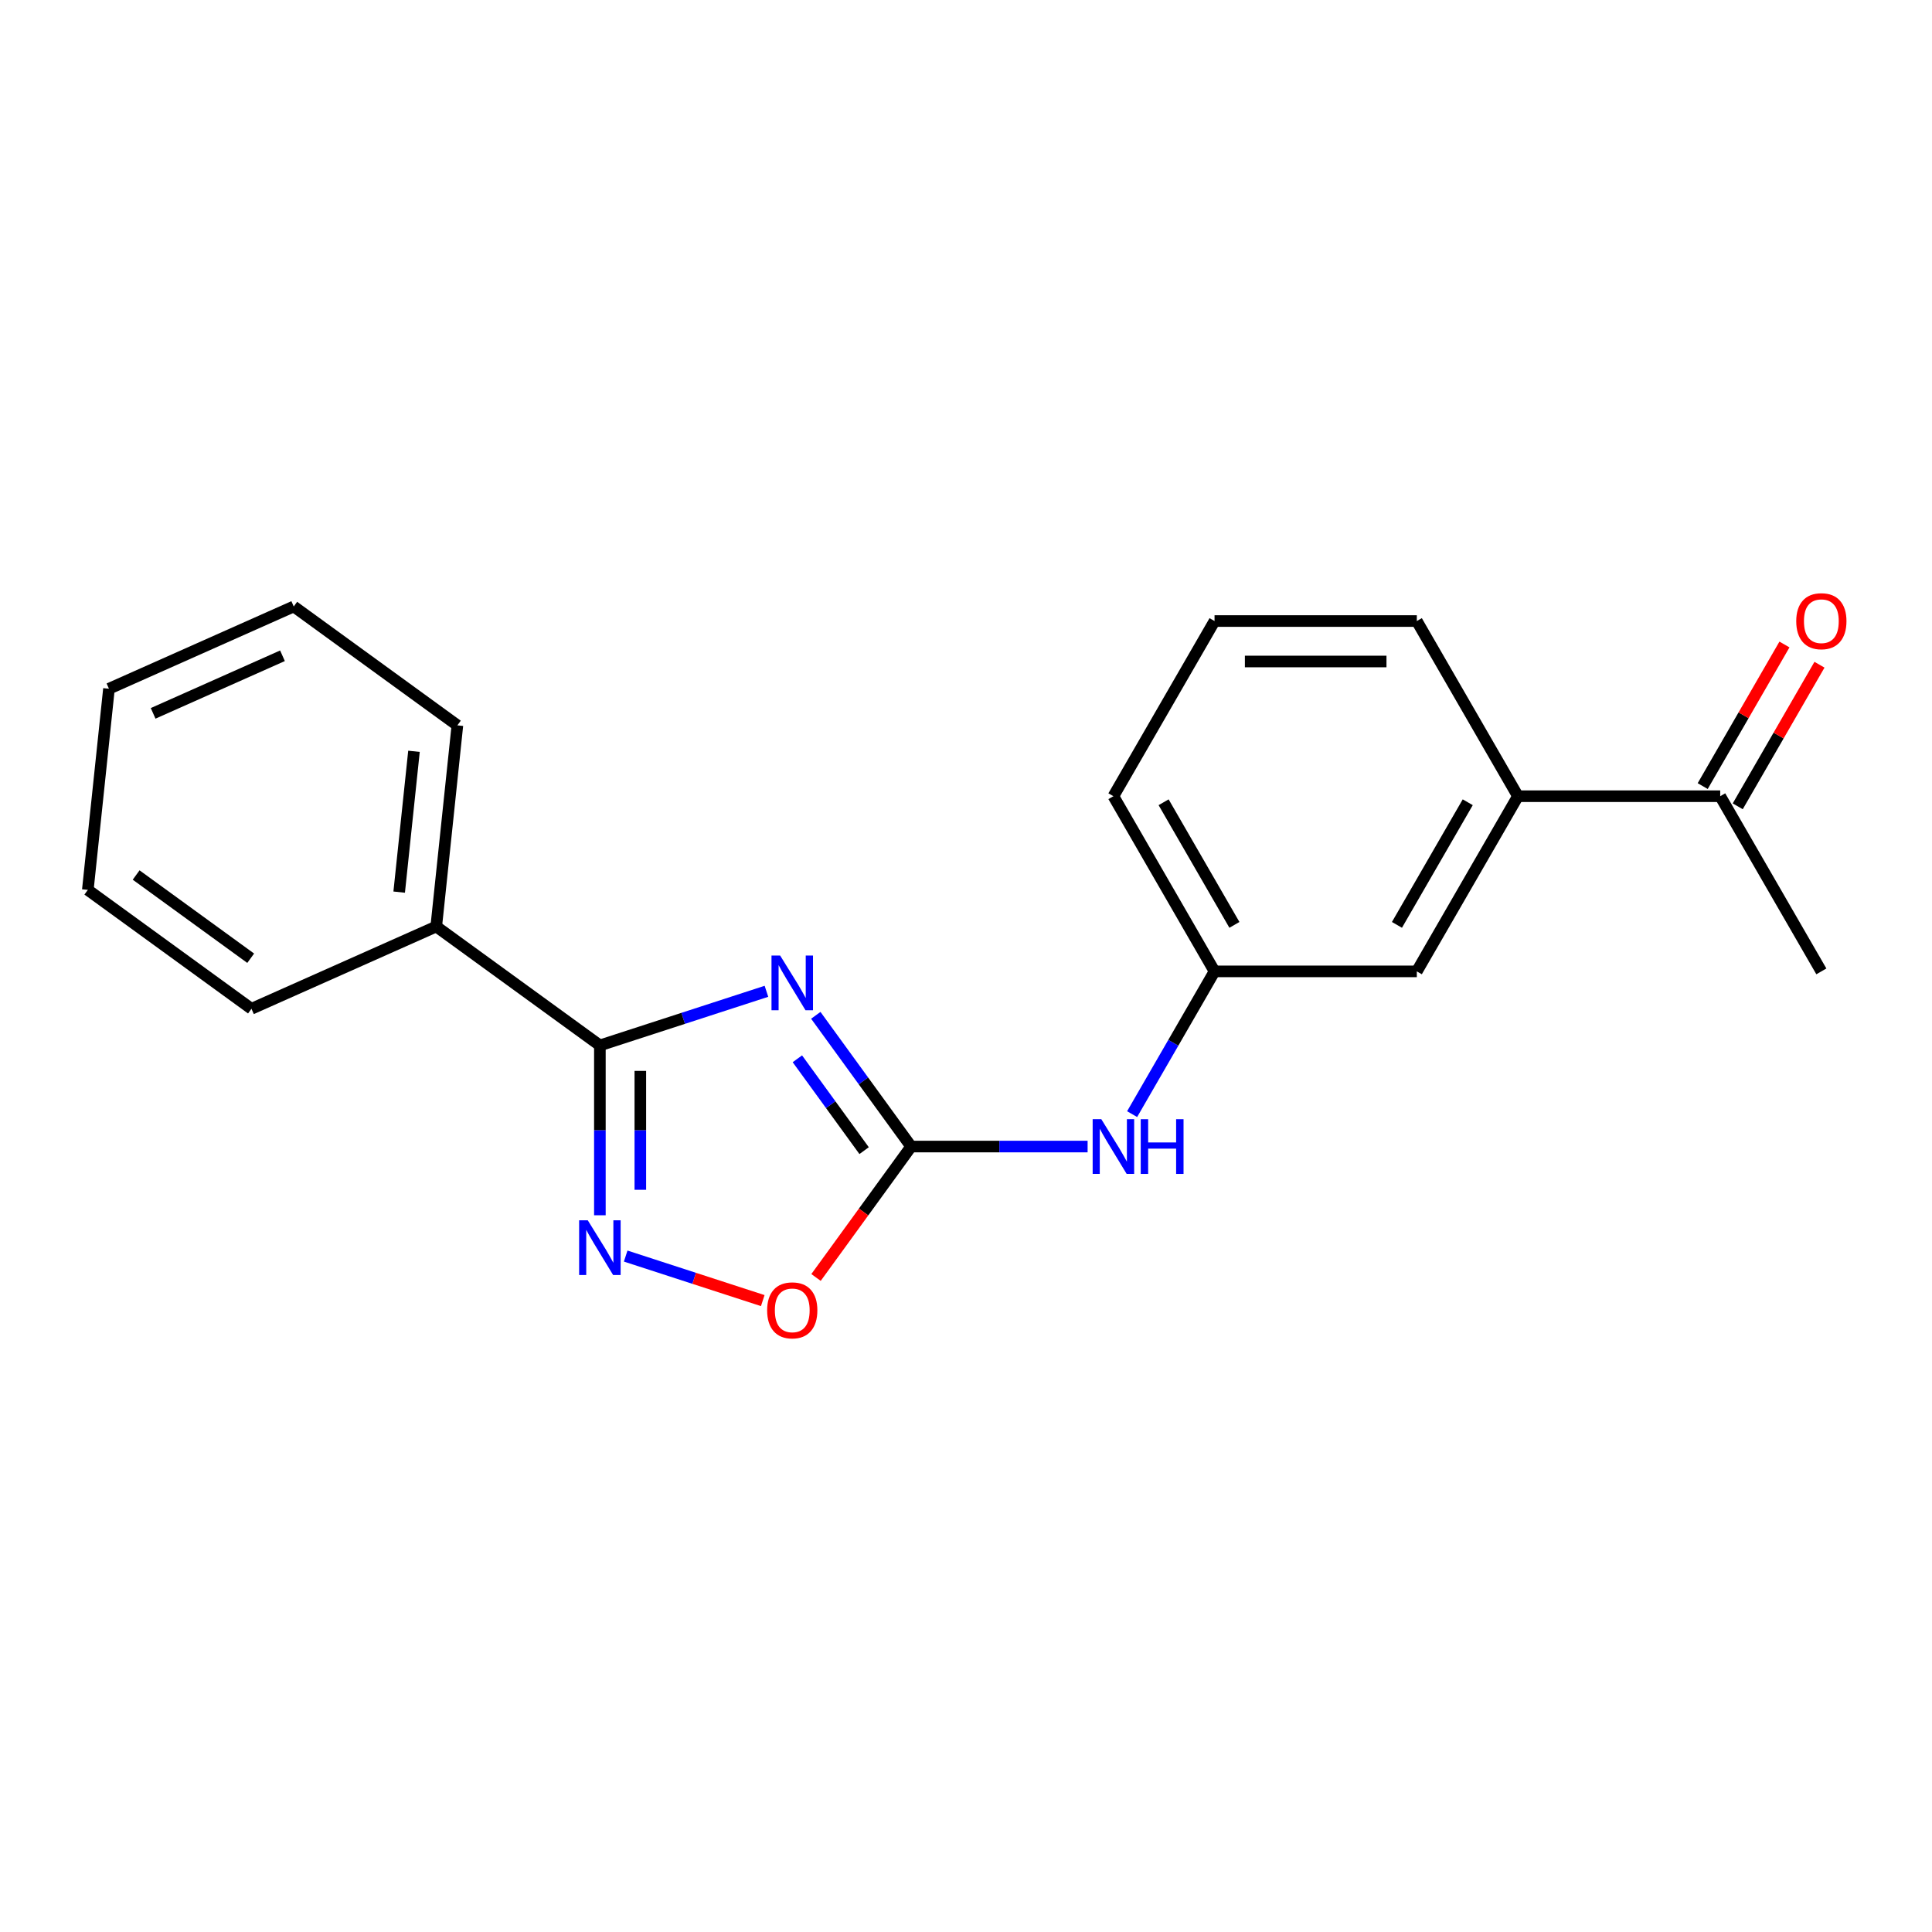 <?xml version='1.0' encoding='iso-8859-1'?>
<svg version='1.1' baseProfile='full'
              xmlns='http://www.w3.org/2000/svg'
                      xmlns:rdkit='http://www.rdkit.org/xml'
                      xmlns:xlink='http://www.w3.org/1999/xlink'
                  xml:space='preserve'
width='1000px' height='1000px' viewBox='0 0 1000 1000'>
<!-- END OF HEADER -->
<rect style='opacity:1.0;fill:#FFFFFF;stroke:none' width='1000' height='1000' x='0' y='0'> </rect>
<path class='bond-0' d='M 396.71,513.093 L 353.603,527.099' style='fill:none;fill-rule:evenodd;stroke:#0000FF;stroke-width:6px;stroke-linecap:butt;stroke-linejoin:miter;stroke-opacity:1' />
<path class='bond-0' d='M 353.603,527.099 L 310.497,541.105' style='fill:none;fill-rule:evenodd;stroke:#000000;stroke-width:6px;stroke-linecap:butt;stroke-linejoin:miter;stroke-opacity:1' />
<path class='bond-1' d='M 422.256,525.53 L 446.93,559.491' style='fill:none;fill-rule:evenodd;stroke:#0000FF;stroke-width:6px;stroke-linecap:butt;stroke-linejoin:miter;stroke-opacity:1' />
<path class='bond-1' d='M 446.93,559.491 L 471.605,593.452' style='fill:none;fill-rule:evenodd;stroke:#000000;stroke-width:6px;stroke-linecap:butt;stroke-linejoin:miter;stroke-opacity:1' />
<path class='bond-1' d='M 412.719,548.026 L 429.991,571.799' style='fill:none;fill-rule:evenodd;stroke:#0000FF;stroke-width:6px;stroke-linecap:butt;stroke-linejoin:miter;stroke-opacity:1' />
<path class='bond-1' d='M 429.991,571.799 L 447.263,595.571' style='fill:none;fill-rule:evenodd;stroke:#000000;stroke-width:6px;stroke-linecap:butt;stroke-linejoin:miter;stroke-opacity:1' />
<path class='bond-2' d='M 310.497,541.105 L 310.497,585.064' style='fill:none;fill-rule:evenodd;stroke:#000000;stroke-width:6px;stroke-linecap:butt;stroke-linejoin:miter;stroke-opacity:1' />
<path class='bond-2' d='M 310.497,585.064 L 310.497,629.022' style='fill:none;fill-rule:evenodd;stroke:#0000FF;stroke-width:6px;stroke-linecap:butt;stroke-linejoin:miter;stroke-opacity:1' />
<path class='bond-2' d='M 331.435,554.293 L 331.435,585.064' style='fill:none;fill-rule:evenodd;stroke:#000000;stroke-width:6px;stroke-linecap:butt;stroke-linejoin:miter;stroke-opacity:1' />
<path class='bond-2' d='M 331.435,585.064 L 331.435,615.834' style='fill:none;fill-rule:evenodd;stroke:#0000FF;stroke-width:6px;stroke-linecap:butt;stroke-linejoin:miter;stroke-opacity:1' />
<path class='bond-7' d='M 310.497,541.105 L 225.797,479.567' style='fill:none;fill-rule:evenodd;stroke:#000000;stroke-width:6px;stroke-linecap:butt;stroke-linejoin:miter;stroke-opacity:1' />
<path class='bond-3' d='M 471.605,593.452 L 446.989,627.333' style='fill:none;fill-rule:evenodd;stroke:#000000;stroke-width:6px;stroke-linecap:butt;stroke-linejoin:miter;stroke-opacity:1' />
<path class='bond-3' d='M 446.989,627.333 L 422.373,661.214' style='fill:none;fill-rule:evenodd;stroke:#FF0000;stroke-width:6px;stroke-linecap:butt;stroke-linejoin:miter;stroke-opacity:1' />
<path class='bond-4' d='M 471.605,593.452 L 517.273,593.452' style='fill:none;fill-rule:evenodd;stroke:#000000;stroke-width:6px;stroke-linecap:butt;stroke-linejoin:miter;stroke-opacity:1' />
<path class='bond-4' d='M 517.273,593.452 L 562.942,593.452' style='fill:none;fill-rule:evenodd;stroke:#0000FF;stroke-width:6px;stroke-linecap:butt;stroke-linejoin:miter;stroke-opacity:1' />
<path class='bond-20' d='M 323.854,650.139 L 359.327,661.665' style='fill:none;fill-rule:evenodd;stroke:#0000FF;stroke-width:6px;stroke-linecap:butt;stroke-linejoin:miter;stroke-opacity:1' />
<path class='bond-20' d='M 359.327,661.665 L 394.801,673.191' style='fill:none;fill-rule:evenodd;stroke:#FF0000;stroke-width:6px;stroke-linecap:butt;stroke-linejoin:miter;stroke-opacity:1' />
<path class='bond-9' d='M 585.985,576.675 L 607.316,539.73' style='fill:none;fill-rule:evenodd;stroke:#0000FF;stroke-width:6px;stroke-linecap:butt;stroke-linejoin:miter;stroke-opacity:1' />
<path class='bond-9' d='M 607.316,539.73 L 628.646,502.784' style='fill:none;fill-rule:evenodd;stroke:#000000;stroke-width:6px;stroke-linecap:butt;stroke-linejoin:miter;stroke-opacity:1' />
<path class='bond-5' d='M 785.688,412.116 L 733.341,502.784' style='fill:none;fill-rule:evenodd;stroke:#000000;stroke-width:6px;stroke-linecap:butt;stroke-linejoin:miter;stroke-opacity:1' />
<path class='bond-5' d='M 759.702,415.247 L 723.059,478.715' style='fill:none;fill-rule:evenodd;stroke:#000000;stroke-width:6px;stroke-linecap:butt;stroke-linejoin:miter;stroke-opacity:1' />
<path class='bond-6' d='M 785.688,412.116 L 890.382,412.116' style='fill:none;fill-rule:evenodd;stroke:#000000;stroke-width:6px;stroke-linecap:butt;stroke-linejoin:miter;stroke-opacity:1' />
<path class='bond-22' d='M 785.688,412.116 L 733.341,321.448' style='fill:none;fill-rule:evenodd;stroke:#000000;stroke-width:6px;stroke-linecap:butt;stroke-linejoin:miter;stroke-opacity:1' />
<path class='bond-10' d='M 899.449,417.351 L 920.606,380.706' style='fill:none;fill-rule:evenodd;stroke:#000000;stroke-width:6px;stroke-linecap:butt;stroke-linejoin:miter;stroke-opacity:1' />
<path class='bond-10' d='M 920.606,380.706 L 941.763,344.06' style='fill:none;fill-rule:evenodd;stroke:#FF0000;stroke-width:6px;stroke-linecap:butt;stroke-linejoin:miter;stroke-opacity:1' />
<path class='bond-10' d='M 881.315,406.882 L 902.472,370.236' style='fill:none;fill-rule:evenodd;stroke:#000000;stroke-width:6px;stroke-linecap:butt;stroke-linejoin:miter;stroke-opacity:1' />
<path class='bond-10' d='M 902.472,370.236 L 923.63,333.591' style='fill:none;fill-rule:evenodd;stroke:#FF0000;stroke-width:6px;stroke-linecap:butt;stroke-linejoin:miter;stroke-opacity:1' />
<path class='bond-14' d='M 890.382,412.116 L 942.729,502.784' style='fill:none;fill-rule:evenodd;stroke:#000000;stroke-width:6px;stroke-linecap:butt;stroke-linejoin:miter;stroke-opacity:1' />
<path class='bond-15' d='M 225.797,479.567 L 236.741,375.446' style='fill:none;fill-rule:evenodd;stroke:#000000;stroke-width:6px;stroke-linecap:butt;stroke-linejoin:miter;stroke-opacity:1' />
<path class='bond-15' d='M 206.614,461.76 L 214.275,388.876' style='fill:none;fill-rule:evenodd;stroke:#000000;stroke-width:6px;stroke-linecap:butt;stroke-linejoin:miter;stroke-opacity:1' />
<path class='bond-16' d='M 225.797,479.567 L 130.154,522.15' style='fill:none;fill-rule:evenodd;stroke:#000000;stroke-width:6px;stroke-linecap:butt;stroke-linejoin:miter;stroke-opacity:1' />
<path class='bond-8' d='M 733.341,502.784 L 628.646,502.784' style='fill:none;fill-rule:evenodd;stroke:#000000;stroke-width:6px;stroke-linecap:butt;stroke-linejoin:miter;stroke-opacity:1' />
<path class='bond-13' d='M 628.646,502.784 L 576.299,412.116' style='fill:none;fill-rule:evenodd;stroke:#000000;stroke-width:6px;stroke-linecap:butt;stroke-linejoin:miter;stroke-opacity:1' />
<path class='bond-13' d='M 638.928,478.715 L 602.285,415.247' style='fill:none;fill-rule:evenodd;stroke:#000000;stroke-width:6px;stroke-linecap:butt;stroke-linejoin:miter;stroke-opacity:1' />
<path class='bond-11' d='M 733.341,321.448 L 628.646,321.448' style='fill:none;fill-rule:evenodd;stroke:#000000;stroke-width:6px;stroke-linecap:butt;stroke-linejoin:miter;stroke-opacity:1' />
<path class='bond-11' d='M 717.636,342.387 L 644.35,342.387' style='fill:none;fill-rule:evenodd;stroke:#000000;stroke-width:6px;stroke-linecap:butt;stroke-linejoin:miter;stroke-opacity:1' />
<path class='bond-12' d='M 628.646,321.448 L 576.299,412.116' style='fill:none;fill-rule:evenodd;stroke:#000000;stroke-width:6px;stroke-linecap:butt;stroke-linejoin:miter;stroke-opacity:1' />
<path class='bond-17' d='M 236.741,375.446 L 152.041,313.909' style='fill:none;fill-rule:evenodd;stroke:#000000;stroke-width:6px;stroke-linecap:butt;stroke-linejoin:miter;stroke-opacity:1' />
<path class='bond-18' d='M 130.154,522.15 L 45.455,460.612' style='fill:none;fill-rule:evenodd;stroke:#000000;stroke-width:6px;stroke-linecap:butt;stroke-linejoin:miter;stroke-opacity:1' />
<path class='bond-18' d='M 129.757,495.98 L 70.467,452.903' style='fill:none;fill-rule:evenodd;stroke:#000000;stroke-width:6px;stroke-linecap:butt;stroke-linejoin:miter;stroke-opacity:1' />
<path class='bond-21' d='M 152.041,313.909 L 56.398,356.492' style='fill:none;fill-rule:evenodd;stroke:#000000;stroke-width:6px;stroke-linecap:butt;stroke-linejoin:miter;stroke-opacity:1' />
<path class='bond-21' d='M 146.211,339.425 L 79.261,369.233' style='fill:none;fill-rule:evenodd;stroke:#000000;stroke-width:6px;stroke-linecap:butt;stroke-linejoin:miter;stroke-opacity:1' />
<path class='bond-19' d='M 45.455,460.612 L 56.398,356.492' style='fill:none;fill-rule:evenodd;stroke:#000000;stroke-width:6px;stroke-linecap:butt;stroke-linejoin:miter;stroke-opacity:1' />
<path  class='atom-0' d='M 403.807 494.593
L 413.087 509.593
Q 414.007 511.073, 415.487 513.753
Q 416.967 516.433, 417.047 516.593
L 417.047 494.593
L 420.807 494.593
L 420.807 522.913
L 416.927 522.913
L 406.967 506.513
Q 405.807 504.593, 404.567 502.393
Q 403.367 500.193, 403.007 499.513
L 403.007 522.913
L 399.327 522.913
L 399.327 494.593
L 403.807 494.593
' fill='#0000FF'/>
<path  class='atom-3' d='M 304.237 631.639
L 313.517 646.639
Q 314.437 648.119, 315.917 650.799
Q 317.397 653.479, 317.477 653.639
L 317.477 631.639
L 321.237 631.639
L 321.237 659.959
L 317.357 659.959
L 307.397 643.559
Q 306.237 641.639, 304.997 639.439
Q 303.797 637.239, 303.437 636.559
L 303.437 659.959
L 299.757 659.959
L 299.757 631.639
L 304.237 631.639
' fill='#0000FF'/>
<path  class='atom-4' d='M 397.067 678.232
Q 397.067 671.432, 400.427 667.632
Q 403.787 663.832, 410.067 663.832
Q 416.347 663.832, 419.707 667.632
Q 423.067 671.432, 423.067 678.232
Q 423.067 685.112, 419.667 689.032
Q 416.267 692.912, 410.067 692.912
Q 403.827 692.912, 400.427 689.032
Q 397.067 685.152, 397.067 678.232
M 410.067 689.712
Q 414.387 689.712, 416.707 686.832
Q 419.067 683.912, 419.067 678.232
Q 419.067 672.672, 416.707 669.872
Q 414.387 667.032, 410.067 667.032
Q 405.747 667.032, 403.387 669.832
Q 401.067 672.632, 401.067 678.232
Q 401.067 683.952, 403.387 686.832
Q 405.747 689.712, 410.067 689.712
' fill='#FF0000'/>
<path  class='atom-5' d='M 570.039 579.292
L 579.319 594.292
Q 580.239 595.772, 581.719 598.452
Q 583.199 601.132, 583.279 601.292
L 583.279 579.292
L 587.039 579.292
L 587.039 607.612
L 583.159 607.612
L 573.199 591.212
Q 572.039 589.292, 570.799 587.092
Q 569.599 584.892, 569.239 584.212
L 569.239 607.612
L 565.559 607.612
L 565.559 579.292
L 570.039 579.292
' fill='#0000FF'/>
<path  class='atom-5' d='M 590.439 579.292
L 594.279 579.292
L 594.279 591.332
L 608.759 591.332
L 608.759 579.292
L 612.599 579.292
L 612.599 607.612
L 608.759 607.612
L 608.759 594.532
L 594.279 594.532
L 594.279 607.612
L 590.439 607.612
L 590.439 579.292
' fill='#0000FF'/>
<path  class='atom-11' d='M 929.729 321.528
Q 929.729 314.728, 933.089 310.928
Q 936.449 307.128, 942.729 307.128
Q 949.009 307.128, 952.369 310.928
Q 955.729 314.728, 955.729 321.528
Q 955.729 328.408, 952.329 332.328
Q 948.929 336.208, 942.729 336.208
Q 936.489 336.208, 933.089 332.328
Q 929.729 328.448, 929.729 321.528
M 942.729 333.008
Q 947.049 333.008, 949.369 330.128
Q 951.729 327.208, 951.729 321.528
Q 951.729 315.968, 949.369 313.168
Q 947.049 310.328, 942.729 310.328
Q 938.409 310.328, 936.049 313.128
Q 933.729 315.928, 933.729 321.528
Q 933.729 327.248, 936.049 330.128
Q 938.409 333.008, 942.729 333.008
' fill='#FF0000'/>
</svg>
